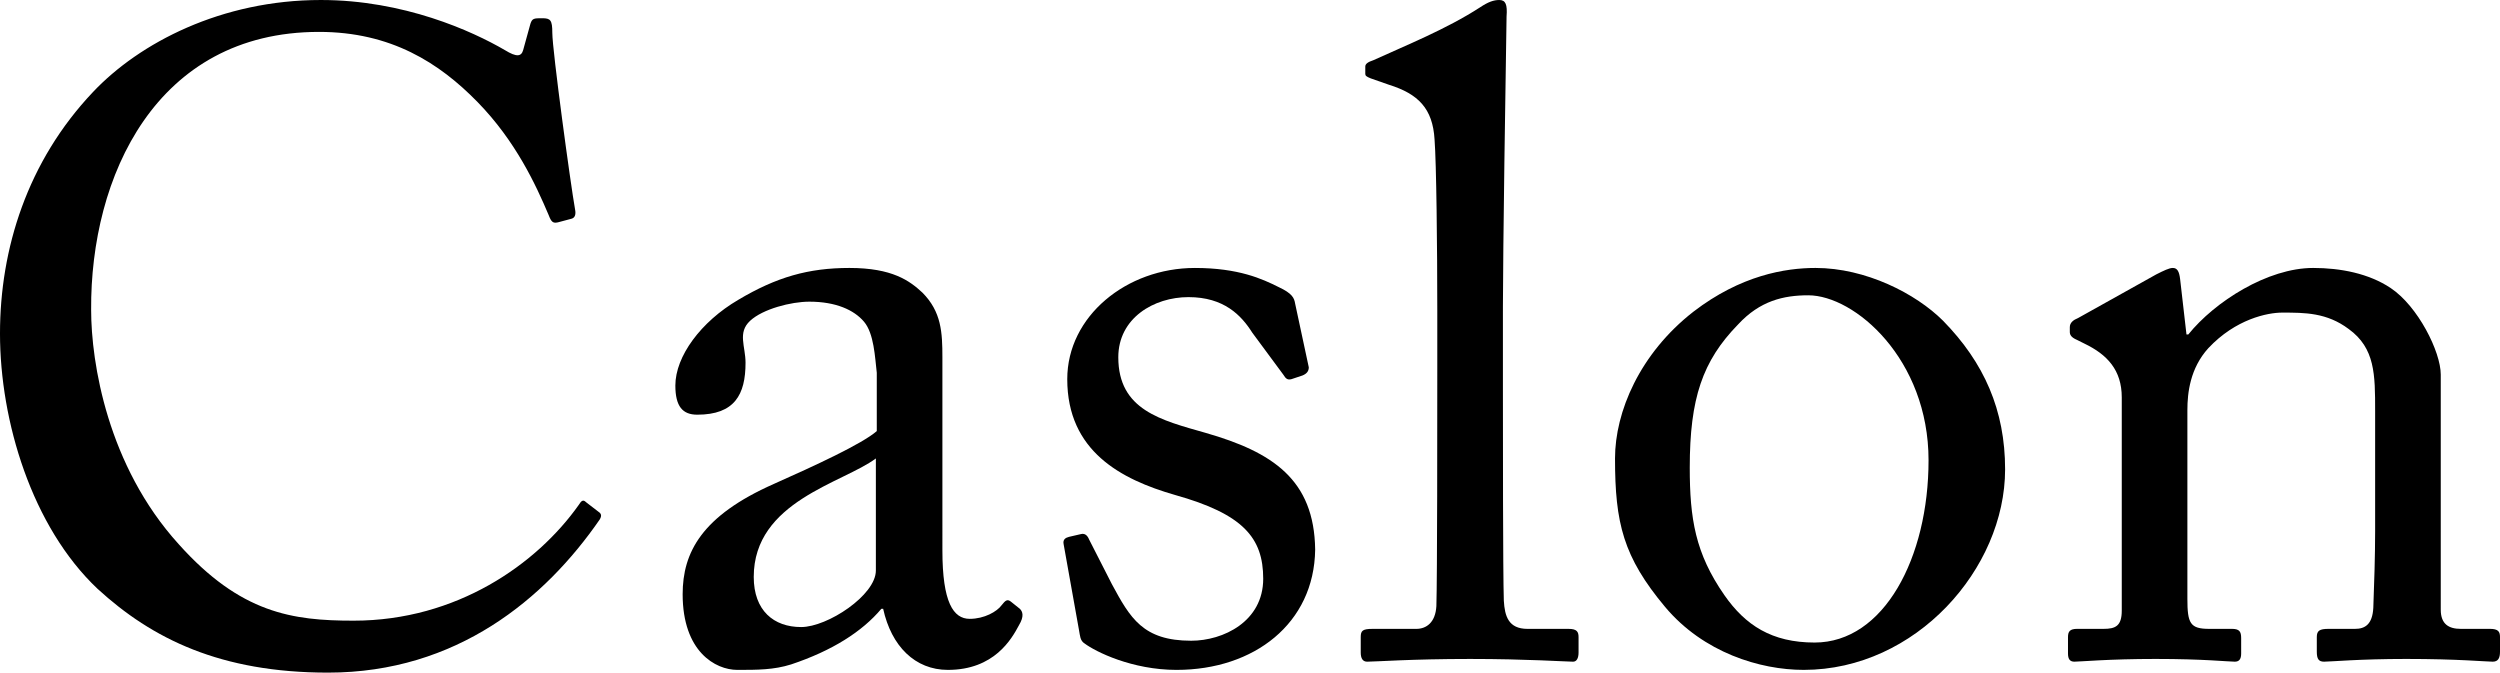 <?xml version="1.0" encoding="UTF-8" standalone="no"?>
<svg
   xmlns:dc="http://purl.org/dc/elements/1.1/"
   xmlns:cc="http://creativecommons.org/ns#"
   xmlns:rdf="http://www.w3.org/1999/02/22-rdf-syntax-ns#"
   xmlns:svg="http://www.w3.org/2000/svg"
   xmlns="http://www.w3.org/2000/svg"
   width="32.916mm"
   height="8.856mm"
   version="1.1"
   viewBox="0 0 32.916 8.856"
   id="svg6">
  <defs
     id="defs10" />
  <g
     aria-label="Caslon"
     id="text4"
     style="font-size:12px;line-height:1.25;font-family:'Adobe Caslon Pro';fill:#000000"
     transform="translate(-11.159,-20.05)">
    <path
       d="m 15.479,28.906 c 1.692,0 2.856,-0.972 3.576,-2.016 0.036,-0.06 0.012,-0.084 -0.024,-0.108 l -0.156,-0.12 c -0.036,-0.036 -0.06,-0.024 -0.096,0.036 -0.552,0.78 -1.608,1.524 -2.964,1.524 -0.804,0 -1.488,-0.096 -2.304,-1.008 -0.936,-1.032 -1.152,-2.388 -1.152,-3.084 -0.012,-1.752 0.852,-3.66 3,-3.66 0.948,0 1.584,0.408 2.088,0.924 0.504,0.516 0.768,1.092 0.936,1.488 0.036,0.096 0.06,0.108 0.12,0.096 l 0.18,-0.048 c 0.048,-0.012 0.06,-0.06 0.048,-0.12 -0.06,-0.336 -0.3,-2.1 -0.3,-2.328 0,-0.168 -0.024,-0.192 -0.132,-0.192 -0.108,0 -0.132,0 -0.156,0.072 l -0.096,0.348 c -0.024,0.084 -0.084,0.096 -0.24,0 -0.432,-0.252 -1.332,-0.66 -2.424,-0.66 -1.308,0 -2.388,0.564 -3,1.212 -0.864,0.912 -1.224,2.064 -1.224,3.18 0,1.152 0.42,2.544 1.284,3.36 0.72,0.66 1.62,1.104 3.036,1.104 z"
       id="path14" />
    <path
       d="m 23.567,26.59 v -1.836 c 0,-0.324 -0.012,-0.6 -0.264,-0.852 -0.168,-0.156 -0.396,-0.324 -0.96,-0.324 -0.54,0 -0.96,0.12 -1.464,0.42 -0.492,0.288 -0.828,0.744 -0.828,1.128 0,0.276 0.096,0.384 0.288,0.384 0.492,0 0.636,-0.264 0.636,-0.684 0,-0.216 -0.108,-0.396 0.06,-0.552 0.168,-0.156 0.54,-0.252 0.78,-0.252 0.348,0 0.588,0.108 0.72,0.264 0.132,0.156 0.144,0.468 0.168,0.672 v 0.768 c -0.192,0.168 -0.816,0.456 -1.356,0.696 -0.948,0.42 -1.2,0.9 -1.2,1.452 0,0.756 0.432,0.996 0.72,0.996 0.264,0 0.48,0 0.708,-0.072 0.54,-0.18 0.936,-0.432 1.188,-0.732 h 0.024 c 0.108,0.492 0.42,0.804 0.852,0.804 0.612,0 0.84,-0.408 0.936,-0.588 0.072,-0.12 0.048,-0.18 0.012,-0.216 l -0.12,-0.096 c -0.048,-0.036 -0.072,-0.012 -0.12,0.048 -0.06,0.084 -0.228,0.18 -0.42,0.18 -0.216,0 -0.36,-0.216 -0.36,-0.9 z m -0.876,0.972 c 0,0.324 -0.636,0.744 -0.984,0.744 -0.36,0 -0.624,-0.216 -0.624,-0.66 0,-0.996 1.176,-1.236 1.608,-1.56 z"
       id="path16" />
    <path
       d="m 26.651,28.87 c 1.02,0 1.812,-0.612 1.824,-1.584 -0.012,-0.924 -0.564,-1.284 -1.44,-1.536 -0.588,-0.168 -1.152,-0.3 -1.152,-0.996 0,-0.516 0.468,-0.792 0.924,-0.792 0.468,0 0.696,0.24 0.84,0.468 l 0.408,0.552 c 0.036,0.06 0.06,0.072 0.108,0.06 l 0.144,-0.048 c 0.06,-0.024 0.084,-0.06 0.084,-0.108 l -0.18,-0.84 c -0.012,-0.072 -0.036,-0.132 -0.216,-0.216 -0.216,-0.108 -0.528,-0.252 -1.104,-0.252 -0.9,0 -1.68,0.636 -1.68,1.464 0,0.948 0.708,1.32 1.416,1.524 0.9,0.252 1.164,0.564 1.164,1.104 0,0.564 -0.528,0.816 -0.948,0.816 -0.636,0 -0.804,-0.3 -1.044,-0.744 l -0.3,-0.588 c -0.024,-0.06 -0.06,-0.084 -0.108,-0.072 l -0.156,0.036 c -0.048,0.012 -0.084,0.036 -0.072,0.096 l 0.204,1.14 c 0.012,0.06 0.012,0.132 0.072,0.168 0.144,0.108 0.624,0.348 1.212,0.348 z"
       id="path18" />
    <path
       d="m 30.947,24.082 c 0,-0.66 0.036,-3.156 0.048,-3.816 0.012,-0.156 -0.012,-0.216 -0.096,-0.216 -0.072,0 -0.144,0.024 -0.252,0.096 -0.444,0.288 -0.984,0.504 -1.404,0.696 -0.072,0.024 -0.108,0.048 -0.108,0.084 v 0.096 c 0,0.024 0.012,0.036 0.072,0.06 l 0.24,0.084 c 0.384,0.12 0.576,0.312 0.6,0.72 0.024,0.312 0.036,1.404 0.036,2.256 v 0.756 c 0,0.696 0,2.76 -0.012,3.132 -0.012,0.216 -0.132,0.3 -0.264,0.3 h -0.576 c -0.132,0 -0.156,0.024 -0.156,0.108 v 0.204 c 0,0.072 0.024,0.12 0.084,0.12 0.108,0 0.588,-0.036 1.356,-0.036 0.744,0 1.272,0.036 1.356,0.036 0.048,0 0.072,-0.048 0.072,-0.12 v -0.204 c 0,-0.072 -0.024,-0.108 -0.132,-0.108 h -0.54 c -0.252,0 -0.3,-0.168 -0.312,-0.372 -0.012,-0.372 -0.012,-2.184 -0.012,-2.808 z"
       id="path20" />
    <path
       d="m 34.907,28.87 c 1.476,0 2.652,-1.332 2.652,-2.64 0,-0.78 -0.276,-1.404 -0.816,-1.956 -0.36,-0.36 -1.02,-0.696 -1.68,-0.696 -0.396,0 -0.984,0.096 -1.608,0.576 -0.708,0.552 -1.032,1.32 -1.032,1.932 0,0.852 0.108,1.296 0.66,1.956 0.504,0.6 1.248,0.828 1.824,0.828 z m 0.144,-0.36 c -0.564,0 -0.912,-0.228 -1.188,-0.624 -0.384,-0.552 -0.456,-1.008 -0.456,-1.68 0,-0.912 0.168,-1.404 0.636,-1.884 0.288,-0.312 0.6,-0.384 0.924,-0.384 0.612,0 1.584,0.84 1.584,2.172 0,1.284 -0.588,2.4 -1.5,2.4 z"
       id="path22" />
    <path
       d="m 43.295,24.982 c 0,-0.3 -0.3,-0.9 -0.66,-1.14 -0.288,-0.192 -0.66,-0.264 -1.02,-0.264 -0.6,0 -1.296,0.444 -1.644,0.876 h -0.024 l -0.084,-0.732 c -0.012,-0.096 -0.036,-0.144 -0.096,-0.144 -0.048,0 -0.12,0.036 -0.216,0.084 l -1.032,0.576 c -0.06,0.024 -0.108,0.06 -0.108,0.12 v 0.06 c 0,0.036 0.012,0.072 0.096,0.108 l 0.096,0.048 c 0.3,0.144 0.492,0.348 0.492,0.708 v 2.808 c 0,0.204 -0.084,0.24 -0.24,0.24 h -0.348 c -0.096,0 -0.12,0.036 -0.12,0.108 v 0.216 c 0,0.072 0.024,0.108 0.084,0.108 0.072,0 0.456,-0.036 1.068,-0.036 0.636,0 0.96,0.036 1.044,0.036 0.06,0 0.084,-0.036 0.084,-0.108 v -0.204 c 0,-0.084 -0.024,-0.12 -0.12,-0.12 h -0.3 c -0.252,0 -0.288,-0.072 -0.288,-0.396 v -2.484 c 0,-0.228 0.036,-0.552 0.276,-0.816 0.36,-0.384 0.78,-0.468 0.972,-0.468 0.3,0 0.588,0 0.876,0.216 0.348,0.252 0.348,0.6 0.348,1.08 v 1.584 c 0,0.312 -0.012,0.696 -0.024,1.008 -0.012,0.216 -0.108,0.276 -0.24,0.276 h -0.348 c -0.12,0 -0.156,0.024 -0.156,0.108 v 0.192 c 0,0.096 0.024,0.132 0.096,0.132 0.084,0 0.468,-0.036 1.08,-0.036 0.684,0 1.056,0.036 1.14,0.036 0.072,0 0.096,-0.048 0.096,-0.132 v -0.192 c 0,-0.072 -0.024,-0.108 -0.132,-0.108 h -0.384 c -0.156,0 -0.264,-0.06 -0.264,-0.252 z"
       id="path24" />
  </g>
</svg>
